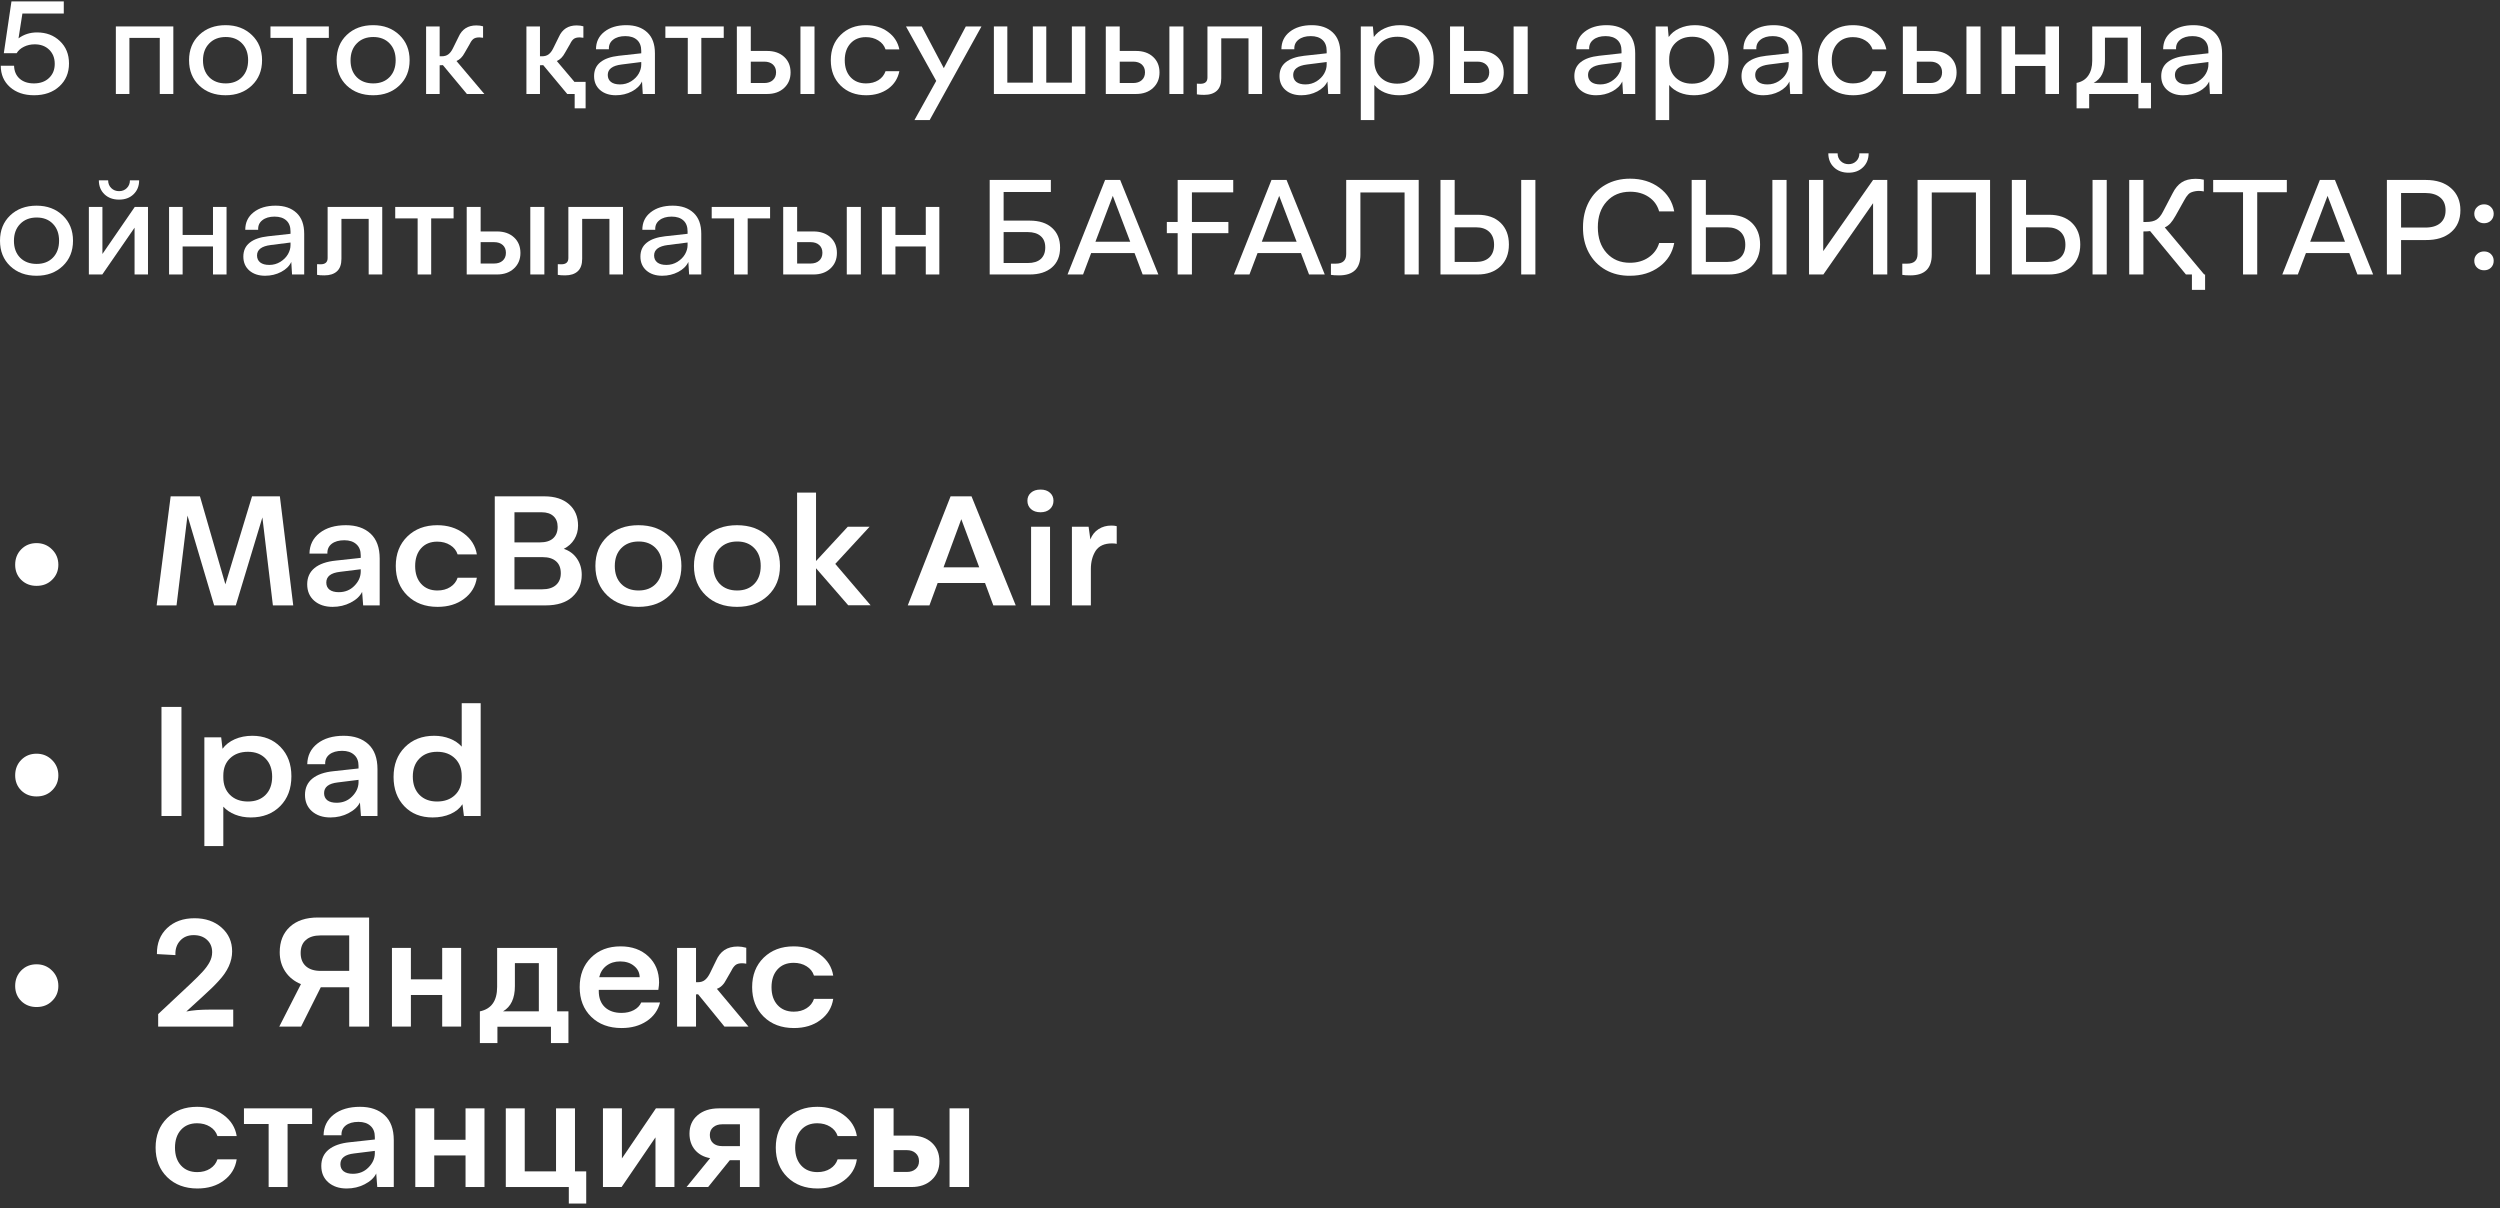 <?xml version="1.0" encoding="UTF-8"?> <svg xmlns="http://www.w3.org/2000/svg" width="240" height="116" viewBox="0 0 240 116" fill="none"><rect x="0" y="0" width="240" height="116" fill="#333333" stroke="none"/><path d="M6.624 6.095C6.624 6.995 6.314 7.728 5.695 8.295C5.076 8.861 4.267 9.144 3.269 9.144C2.32 9.144 1.55 8.883 0.959 8.362C0.369 7.836 0.073 7.152 0.073 6.309H1.35C1.367 6.838 1.546 7.254 1.888 7.555C2.23 7.857 2.687 8.007 3.257 8.007C3.86 8.007 4.343 7.834 4.705 7.488C5.072 7.142 5.255 6.689 5.255 6.131C5.255 5.573 5.078 5.121 4.724 4.775C4.369 4.428 3.905 4.255 3.33 4.255C2.956 4.255 2.611 4.333 2.298 4.488C1.984 4.642 1.752 4.848 1.601 5.105H0.367L1.1 0.137H6.123V1.298H2.151L1.778 3.681C2.292 3.302 2.884 3.113 3.556 3.113C4.44 3.113 5.172 3.39 5.75 3.944C6.333 4.494 6.624 5.211 6.624 6.095Z" fill="white"></path><path d="M11.122 2.538H16.64V9.022H15.338V3.638H12.423V9.022H11.122V2.538Z" fill="white"></path><path d="M21.657 2.416C22.679 2.416 23.518 2.73 24.174 3.357C24.83 3.98 25.158 4.789 25.158 5.783C25.158 6.777 24.83 7.586 24.174 8.209C23.518 8.832 22.679 9.144 21.657 9.144C20.626 9.144 19.782 8.834 19.127 8.215C18.475 7.592 18.149 6.781 18.149 5.783C18.149 4.785 18.475 3.974 19.127 3.351C19.782 2.728 20.626 2.416 21.657 2.416ZM21.669 8.007C22.32 8.007 22.842 7.806 23.233 7.402C23.624 6.999 23.82 6.459 23.82 5.783C23.82 5.107 23.624 4.567 23.233 4.164C22.842 3.756 22.32 3.553 21.669 3.553C21.013 3.553 20.485 3.758 20.086 4.17C19.687 4.577 19.487 5.119 19.487 5.795C19.487 6.467 19.685 7.005 20.08 7.409C20.479 7.808 21.009 8.007 21.669 8.007Z" fill="white"></path><path d="M25.965 2.538H31.568V3.638H29.417V9.022H28.116V3.638H25.965V2.538Z" fill="white"></path><path d="M35.821 2.416C36.844 2.416 37.683 2.73 38.339 3.357C38.995 3.98 39.323 4.789 39.323 5.783C39.323 6.777 38.995 7.586 38.339 8.209C37.683 8.832 36.844 9.144 35.821 9.144C34.791 9.144 33.947 8.834 33.291 8.215C32.639 7.592 32.314 6.781 32.314 5.783C32.314 4.785 32.639 3.974 33.291 3.351C33.947 2.728 34.791 2.416 35.821 2.416ZM35.833 8.007C36.485 8.007 37.007 7.806 37.398 7.402C37.789 6.999 37.984 6.459 37.984 5.783C37.984 5.107 37.789 4.567 37.398 4.164C37.007 3.756 36.485 3.553 35.833 3.553C35.178 3.553 34.65 3.758 34.251 4.17C33.852 4.577 33.652 5.119 33.652 5.795C33.652 6.467 33.849 7.005 34.245 7.409C34.644 7.808 35.173 8.007 35.833 8.007Z" fill="white"></path><path d="M40.905 2.538H42.207V5.404H42.396C42.657 5.404 42.869 5.343 43.032 5.221C43.199 5.099 43.346 4.909 43.472 4.653L44.022 3.54C44.348 2.807 44.914 2.44 45.721 2.44C45.981 2.44 46.199 2.469 46.374 2.526V3.626C46.22 3.602 46.104 3.589 46.026 3.589C45.774 3.589 45.582 3.638 45.452 3.736C45.325 3.83 45.207 3.991 45.097 4.219L44.608 5.068C44.397 5.467 44.134 5.73 43.82 5.856L46.497 9.022H44.822L42.519 6.254L42.207 6.266V9.022H40.905V2.538Z" fill="white"></path><path d="M56.219 7.861V10.397H55.168V9.022H54.453L52.149 6.254L51.837 6.266V9.022H50.536V2.538H51.837V5.404H52.027C52.288 5.404 52.499 5.343 52.662 5.221C52.829 5.099 52.976 4.909 53.102 4.653L53.652 3.54C53.978 2.807 54.544 2.44 55.351 2.44C55.612 2.44 55.83 2.469 56.005 2.526V3.626C55.85 3.602 55.734 3.589 55.657 3.589C55.404 3.589 55.213 3.638 55.082 3.736C54.956 3.83 54.838 3.991 54.728 4.219L54.239 5.068C54.027 5.467 53.764 5.73 53.451 5.856L55.168 7.885V7.861H56.219Z" fill="white"></path><path d="M57.032 7.305C57.032 6.738 57.233 6.294 57.637 5.972C58.04 5.647 58.627 5.441 59.397 5.355L61.56 5.117V4.891C61.56 4.426 61.425 4.074 61.156 3.834C60.888 3.589 60.513 3.467 60.032 3.467C59.535 3.467 59.142 3.583 58.853 3.815C58.563 4.044 58.431 4.349 58.455 4.732H57.215C57.215 4.031 57.482 3.471 58.015 3.052C58.553 2.628 59.258 2.416 60.13 2.416C60.973 2.416 61.641 2.646 62.134 3.107C62.627 3.563 62.873 4.233 62.873 5.117V9.022H61.706L61.633 7.818C61.454 8.209 61.13 8.529 60.661 8.777C60.193 9.022 59.68 9.144 59.121 9.144C58.498 9.144 57.993 8.977 57.606 8.643C57.223 8.305 57.032 7.859 57.032 7.305ZM61.56 6.205V5.954L59.671 6.192C58.787 6.302 58.345 6.637 58.345 7.195C58.345 7.48 58.447 7.704 58.651 7.867C58.859 8.026 59.148 8.105 59.519 8.105C59.91 8.105 60.266 8.005 60.588 7.806C60.91 7.602 61.152 7.358 61.315 7.072C61.478 6.783 61.56 6.494 61.56 6.205Z" fill="white"></path><path d="M63.876 2.538H69.479V3.638H67.328V9.022H66.027V3.638H63.876V2.538Z" fill="white"></path><path d="M70.738 2.538H72.076V4.891H73.641C74.321 4.891 74.867 5.08 75.278 5.459C75.69 5.838 75.895 6.337 75.895 6.956C75.895 7.567 75.688 8.064 75.272 8.447C74.861 8.83 74.317 9.022 73.641 9.022H70.738V2.538ZM76.843 2.538H78.193V9.022H76.843V2.538ZM73.366 7.971C73.712 7.971 73.987 7.879 74.191 7.696C74.398 7.512 74.502 7.262 74.502 6.944C74.502 6.626 74.4 6.376 74.197 6.192C73.993 6.009 73.716 5.917 73.366 5.917H72.076V7.971H73.366Z" fill="white"></path><path d="M83.124 2.416C83.968 2.416 84.677 2.632 85.251 3.064C85.834 3.487 86.196 4.048 86.339 4.744H85.013C84.891 4.378 84.658 4.09 84.316 3.883C83.974 3.671 83.577 3.565 83.124 3.565C82.505 3.565 82.012 3.767 81.646 4.17C81.279 4.573 81.096 5.111 81.096 5.783C81.096 6.459 81.279 6.999 81.646 7.402C82.016 7.806 82.513 8.007 83.137 8.007C83.601 8.007 83.998 7.903 84.328 7.696C84.658 7.484 84.886 7.197 85.013 6.834H86.339C86.196 7.539 85.838 8.101 85.263 8.521C84.677 8.936 83.972 9.144 83.149 9.144C82.147 9.144 81.33 8.834 80.698 8.215C80.071 7.596 79.757 6.785 79.757 5.783C79.757 4.781 80.073 3.97 80.705 3.351C81.336 2.728 82.143 2.416 83.124 2.416Z" fill="white"></path><path d="M88.49 2.538L90.604 6.541L92.718 2.538H94.222L89.248 11.527H87.787L89.877 7.769L86.974 2.538H88.49Z" fill="white"></path><path d="M95.413 2.538H96.703V7.934H99.153V2.538H100.442V7.934H102.899V2.538H104.188V9.022H95.413V2.538Z" fill="white"></path><path d="M106.156 2.538H107.494V4.891H109.059C109.739 4.891 110.285 5.08 110.696 5.459C111.108 5.838 111.313 6.337 111.313 6.956C111.313 7.567 111.106 8.064 110.69 8.447C110.279 8.83 109.735 9.022 109.059 9.022H106.156V2.538ZM112.261 2.538H113.611V9.022H112.261V2.538ZM108.784 7.971C109.13 7.971 109.405 7.879 109.608 7.696C109.816 7.512 109.92 7.262 109.92 6.944C109.92 6.626 109.818 6.376 109.615 6.192C109.411 6.009 109.134 5.917 108.784 5.917H107.494V7.971H108.784Z" fill="white"></path><path d="M114.9 9.058V8.032C114.941 8.04 115.053 8.044 115.236 8.044C115.689 8.044 115.915 7.844 115.915 7.445V2.538H121.158V9.022H119.856V3.681H117.241V7.519C117.241 8.056 117.098 8.455 116.813 8.716C116.528 8.977 116.125 9.107 115.603 9.107C115.302 9.107 115.067 9.091 114.9 9.058Z" fill="white"></path><path d="M122.832 7.305C122.832 6.738 123.034 6.294 123.437 5.972C123.84 5.647 124.427 5.441 125.197 5.355L127.36 5.117V4.891C127.36 4.426 127.226 4.074 126.957 3.834C126.688 3.589 126.313 3.467 125.833 3.467C125.335 3.467 124.942 3.583 124.653 3.815C124.364 4.044 124.231 4.349 124.256 4.732H123.015C123.015 4.031 123.282 3.471 123.816 3.052C124.354 2.628 125.058 2.416 125.93 2.416C126.774 2.416 127.442 2.646 127.935 3.107C128.428 3.563 128.674 4.233 128.674 5.117V9.022H127.507L127.434 7.818C127.254 8.209 126.93 8.529 126.462 8.777C125.993 9.022 125.48 9.144 124.922 9.144C124.299 9.144 123.794 8.977 123.407 8.643C123.024 8.305 122.832 7.859 122.832 7.305ZM127.36 6.205V5.954L125.472 6.192C124.588 6.302 124.146 6.637 124.146 7.195C124.146 7.48 124.248 7.704 124.451 7.867C124.659 8.026 124.948 8.105 125.319 8.105C125.71 8.105 126.067 8.005 126.389 7.806C126.71 7.602 126.953 7.358 127.116 7.072C127.279 6.783 127.36 6.494 127.36 6.205Z" fill="white"></path><path d="M137.632 5.753C137.632 6.767 137.325 7.586 136.71 8.209C136.094 8.832 135.296 9.144 134.314 9.144C133.813 9.144 133.355 9.058 132.939 8.887C132.524 8.712 132.19 8.47 131.937 8.16V11.527H130.636V2.538H131.797L131.888 3.553C132.133 3.198 132.477 2.921 132.921 2.722C133.365 2.518 133.858 2.416 134.4 2.416C135.353 2.416 136.129 2.724 136.728 3.339C137.331 3.954 137.632 4.758 137.632 5.753ZM136.294 5.783C136.294 5.099 136.101 4.553 135.714 4.145C135.327 3.734 134.805 3.528 134.149 3.528C133.489 3.528 132.956 3.724 132.548 4.115C132.141 4.502 131.937 5.027 131.937 5.691V5.856C131.937 6.508 132.137 7.034 132.536 7.433C132.939 7.832 133.469 8.032 134.125 8.032C134.785 8.032 135.31 7.832 135.701 7.433C136.097 7.03 136.294 6.48 136.294 5.783Z" fill="white"></path><path d="M139.203 2.538H140.541V4.891H142.105C142.786 4.891 143.332 5.08 143.743 5.459C144.155 5.838 144.36 6.337 144.36 6.956C144.36 7.567 144.153 8.064 143.737 8.447C143.326 8.83 142.782 9.022 142.105 9.022H139.203V2.538ZM145.307 2.538H146.658V9.022H145.307V2.538ZM141.83 7.971C142.177 7.971 142.452 7.879 142.655 7.696C142.863 7.512 142.967 7.262 142.967 6.944C142.967 6.626 142.865 6.376 142.661 6.192C142.458 6.009 142.181 5.917 141.83 5.917H140.541V7.971H141.83Z" fill="white"></path><path d="M151.137 7.305C151.137 6.738 151.339 6.294 151.742 5.972C152.145 5.647 152.732 5.441 153.502 5.355L155.665 5.117V4.891C155.665 4.426 155.531 4.074 155.262 3.834C154.993 3.589 154.618 3.467 154.137 3.467C153.64 3.467 153.247 3.583 152.958 3.815C152.669 4.044 152.536 4.349 152.561 4.732H151.32C151.32 4.031 151.587 3.471 152.121 3.052C152.659 2.628 153.363 2.416 154.235 2.416C155.079 2.416 155.747 2.646 156.24 3.107C156.733 3.563 156.979 4.233 156.979 5.117V9.022H155.812L155.739 7.818C155.559 8.209 155.235 8.529 154.767 8.777C154.298 9.022 153.785 9.144 153.227 9.144C152.604 9.144 152.099 8.977 151.712 8.643C151.329 8.305 151.137 7.859 151.137 7.305ZM155.665 6.205V5.954L153.777 6.192C152.893 6.302 152.451 6.637 152.451 7.195C152.451 7.48 152.553 7.704 152.756 7.867C152.964 8.026 153.253 8.105 153.624 8.105C154.015 8.105 154.372 8.005 154.694 7.806C155.015 7.602 155.258 7.358 155.421 7.072C155.584 6.783 155.665 6.494 155.665 6.205Z" fill="white"></path><path d="M165.937 5.753C165.937 6.767 165.63 7.586 165.015 8.209C164.399 8.832 163.601 9.144 162.619 9.144C162.118 9.144 161.66 9.058 161.244 8.887C160.829 8.712 160.495 8.47 160.242 8.16V11.527H158.941V2.538H160.102L160.193 3.553C160.438 3.198 160.782 2.921 161.226 2.722C161.67 2.518 162.163 2.416 162.705 2.416C163.658 2.416 164.434 2.724 165.033 3.339C165.636 3.954 165.937 4.758 165.937 5.753ZM164.599 5.783C164.599 5.099 164.406 4.553 164.019 4.145C163.632 3.734 163.11 3.528 162.454 3.528C161.794 3.528 161.261 3.724 160.853 4.115C160.446 4.502 160.242 5.027 160.242 5.691V5.856C160.242 6.508 160.442 7.034 160.841 7.433C161.244 7.832 161.774 8.032 162.43 8.032C163.09 8.032 163.615 7.832 164.006 7.433C164.402 7.03 164.599 6.48 164.599 5.783Z" fill="white"></path><path d="M167.184 7.305C167.184 6.738 167.386 6.294 167.789 5.972C168.192 5.647 168.779 5.441 169.549 5.355L171.712 5.117V4.891C171.712 4.426 171.578 4.074 171.309 3.834C171.04 3.589 170.665 3.467 170.184 3.467C169.687 3.467 169.294 3.583 169.005 3.815C168.716 4.044 168.583 4.349 168.608 4.732H167.367C167.367 4.031 167.634 3.471 168.168 3.052C168.706 2.628 169.41 2.416 170.282 2.416C171.125 2.416 171.793 2.646 172.286 3.107C172.779 3.563 173.026 4.233 173.026 5.117V9.022H171.859L171.785 7.818C171.606 8.209 171.282 8.529 170.814 8.777C170.345 9.022 169.832 9.144 169.274 9.144C168.651 9.144 168.145 8.977 167.758 8.643C167.375 8.305 167.184 7.859 167.184 7.305ZM171.712 6.205V5.954L169.824 6.192C168.94 6.302 168.498 6.637 168.498 7.195C168.498 7.48 168.6 7.704 168.803 7.867C169.011 8.026 169.3 8.105 169.671 8.105C170.062 8.105 170.419 8.005 170.74 7.806C171.062 7.602 171.305 7.358 171.468 7.072C171.631 6.783 171.712 6.494 171.712 6.205Z" fill="white"></path><path d="M177.878 2.416C178.721 2.416 179.43 2.632 180.004 3.064C180.587 3.487 180.949 4.048 181.092 4.744H179.766C179.644 4.378 179.412 4.09 179.069 3.883C178.727 3.671 178.33 3.565 177.878 3.565C177.259 3.565 176.766 3.767 176.399 4.17C176.032 4.573 175.849 5.111 175.849 5.783C175.849 6.459 176.032 6.999 176.399 7.402C176.77 7.806 177.267 8.007 177.89 8.007C178.354 8.007 178.752 7.903 179.082 7.696C179.412 7.484 179.64 7.197 179.766 6.834H181.092C180.949 7.539 180.591 8.101 180.017 8.521C179.43 8.936 178.725 9.144 177.902 9.144C176.9 9.144 176.083 8.834 175.452 8.215C174.824 7.596 174.511 6.785 174.511 5.783C174.511 4.781 174.826 3.97 175.458 3.351C176.089 2.728 176.896 2.416 177.878 2.416Z" fill="white"></path><path d="M182.675 2.538H184.013V4.891H185.577C186.258 4.891 186.804 5.08 187.215 5.459C187.626 5.838 187.832 6.337 187.832 6.956C187.832 7.567 187.624 8.064 187.209 8.447C186.797 8.83 186.254 9.022 185.577 9.022H182.675V2.538ZM188.779 2.538H190.13V9.022H188.779V2.538ZM185.302 7.971C185.649 7.971 185.924 7.879 186.127 7.696C186.335 7.512 186.439 7.262 186.439 6.944C186.439 6.626 186.337 6.376 186.133 6.192C185.93 6.009 185.653 5.917 185.302 5.917H184.013V7.971H185.302Z" fill="white"></path><path d="M197.664 2.538V9.022H196.363V6.333H193.448V9.022H192.146V2.538H193.448V5.227H196.363V2.538H197.664Z" fill="white"></path><path d="M206.494 7.958V10.397H205.284V9.022H200.561V10.397H199.351V7.958C199.844 7.861 200.217 7.628 200.469 7.262C200.726 6.891 200.854 6.414 200.854 5.832V2.538H205.535V7.958H206.494ZM200.989 7.958H204.258V3.614H202.076V5.771C202.076 6.846 201.714 7.576 200.989 7.958Z" fill="white"></path><path d="M207.478 7.305C207.478 6.738 207.68 6.294 208.083 5.972C208.486 5.647 209.073 5.441 209.843 5.355L212.006 5.117V4.891C212.006 4.426 211.872 4.074 211.603 3.834C211.334 3.589 210.959 3.467 210.479 3.467C209.982 3.467 209.588 3.583 209.299 3.815C209.01 4.044 208.878 4.349 208.902 4.732H207.662C207.662 4.031 207.928 3.471 208.462 3.052C209 2.628 209.705 2.416 210.576 2.416C211.42 2.416 212.088 2.646 212.581 3.107C213.074 3.563 213.32 4.233 213.32 5.117V9.022H212.153L212.08 7.818C211.9 8.209 211.576 8.529 211.108 8.777C210.639 9.022 210.126 9.144 209.568 9.144C208.945 9.144 208.44 8.977 208.053 8.643C207.67 8.305 207.478 7.859 207.478 7.305ZM212.006 6.205V5.954L210.118 6.192C209.234 6.302 208.792 6.637 208.792 7.195C208.792 7.48 208.894 7.704 209.098 7.867C209.305 8.026 209.595 8.105 209.965 8.105C210.356 8.105 210.713 8.005 211.035 7.806C211.356 7.602 211.599 7.358 211.762 7.072C211.925 6.783 212.006 6.494 212.006 6.205Z" fill="white"></path><path d="M3.508 19.744C4.53 19.744 5.369 20.058 6.025 20.685C6.681 21.309 7.009 22.117 7.009 23.111C7.009 24.105 6.681 24.914 6.025 25.537C5.369 26.16 4.53 26.472 3.508 26.472C2.477 26.472 1.634 26.163 0.978 25.543C0.326 24.92 0 24.109 0 23.111C0 22.113 0.326 21.302 0.978 20.679C1.634 20.056 2.477 19.744 3.508 19.744ZM3.52 25.336C4.172 25.336 4.693 25.134 5.084 24.731C5.475 24.327 5.671 23.788 5.671 23.111C5.671 22.435 5.475 21.895 5.084 21.492C4.693 21.084 4.172 20.881 3.52 20.881C2.864 20.881 2.336 21.087 1.937 21.498C1.538 21.905 1.338 22.447 1.338 23.123C1.338 23.796 1.536 24.333 1.931 24.737C2.33 25.136 2.86 25.336 3.52 25.336Z" fill="white"></path><path d="M14.207 19.866V26.35H12.918V21.858L9.82 26.35H8.531V19.866H9.832V24.382L12.937 19.866H14.207ZM11.433 19.164C10.855 19.164 10.386 18.993 10.028 18.65C9.669 18.304 9.49 17.858 9.49 17.312H10.382C10.382 17.614 10.482 17.862 10.682 18.058C10.881 18.253 11.132 18.351 11.433 18.351C11.731 18.351 11.977 18.253 12.173 18.058C12.372 17.862 12.472 17.614 12.472 17.312H13.358C13.358 17.858 13.179 18.304 12.82 18.65C12.466 18.993 12.004 19.164 11.433 19.164Z" fill="white"></path><path d="M21.748 19.866V26.35H20.447V23.661H17.532V26.35H16.23V19.866H17.532V22.555H20.447V19.866H21.748Z" fill="white"></path><path d="M23.361 24.633C23.361 24.067 23.563 23.622 23.966 23.301C24.37 22.975 24.956 22.769 25.726 22.683L27.89 22.445V22.219C27.89 21.755 27.755 21.402 27.486 21.162C27.217 20.918 26.843 20.795 26.362 20.795C25.865 20.795 25.472 20.911 25.182 21.144C24.893 21.372 24.761 21.677 24.785 22.06H23.545C23.545 21.36 23.811 20.799 24.345 20.38C24.883 19.956 25.588 19.744 26.459 19.744C27.303 19.744 27.971 19.974 28.464 20.435C28.957 20.891 29.203 21.561 29.203 22.445V26.35H28.036L27.963 25.146C27.784 25.537 27.46 25.857 26.991 26.105C26.523 26.35 26.009 26.472 25.451 26.472C24.828 26.472 24.323 26.305 23.936 25.971C23.553 25.633 23.361 25.187 23.361 24.633ZM27.89 23.533V23.282L26.001 23.521C25.117 23.631 24.675 23.965 24.675 24.523C24.675 24.808 24.777 25.032 24.981 25.195C25.189 25.354 25.478 25.433 25.849 25.433C26.239 25.433 26.596 25.334 26.918 25.134C27.24 24.93 27.482 24.686 27.645 24.401C27.808 24.111 27.89 23.822 27.89 23.533Z" fill="white"></path><path d="M30.438 26.387V25.36C30.478 25.368 30.59 25.372 30.774 25.372C31.226 25.372 31.452 25.173 31.452 24.773V19.866H36.695V26.35H35.393V21.009H32.778V24.847C32.778 25.384 32.636 25.784 32.35 26.044C32.065 26.305 31.662 26.436 31.14 26.436C30.839 26.436 30.605 26.419 30.438 26.387Z" fill="white"></path><path d="M37.942 19.866H43.545V20.966H41.394V26.35H40.093V20.966H37.942V19.866Z" fill="white"></path><path d="M44.804 19.866H46.142V22.219H47.707C48.387 22.219 48.933 22.409 49.344 22.787C49.756 23.166 49.962 23.665 49.962 24.285C49.962 24.896 49.754 25.393 49.338 25.776C48.927 26.159 48.383 26.35 47.707 26.35H44.804V19.866ZM50.909 19.866H52.259V26.35H50.909V19.866ZM47.432 25.299C47.778 25.299 48.053 25.207 48.257 25.024C48.464 24.841 48.568 24.59 48.568 24.272C48.568 23.954 48.466 23.704 48.263 23.521C48.059 23.337 47.782 23.246 47.432 23.246H46.142V25.299H47.432Z" fill="white"></path><path d="M53.548 26.387V25.36C53.589 25.368 53.701 25.372 53.885 25.372C54.337 25.372 54.563 25.173 54.563 24.773V19.866H59.806V26.35H58.504V21.009H55.889V24.847C55.889 25.384 55.746 25.784 55.461 26.044C55.176 26.305 54.773 26.436 54.251 26.436C53.95 26.436 53.715 26.419 53.548 26.387Z" fill="white"></path><path d="M61.48 24.633C61.48 24.067 61.682 23.622 62.085 23.301C62.489 22.975 63.075 22.769 63.845 22.683L66.008 22.445V22.219C66.008 21.755 65.874 21.402 65.605 21.162C65.336 20.918 64.961 20.795 64.481 20.795C63.984 20.795 63.59 20.911 63.301 21.144C63.012 21.372 62.88 21.677 62.904 22.06H61.664C61.664 21.36 61.93 20.799 62.464 20.38C63.002 19.956 63.707 19.744 64.578 19.744C65.422 19.744 66.09 19.974 66.583 20.435C67.076 20.891 67.322 21.561 67.322 22.445V26.35H66.155L66.082 25.146C65.902 25.537 65.579 25.857 65.11 26.105C64.641 26.35 64.128 26.472 63.57 26.472C62.947 26.472 62.442 26.305 62.055 25.971C61.672 25.633 61.48 25.187 61.48 24.633ZM66.008 23.533V23.282L64.12 23.521C63.236 23.631 62.794 23.965 62.794 24.523C62.794 24.808 62.896 25.032 63.1 25.195C63.307 25.354 63.597 25.433 63.967 25.433C64.358 25.433 64.715 25.334 65.037 25.134C65.359 24.93 65.601 24.686 65.764 24.401C65.927 24.111 66.008 23.822 66.008 23.533Z" fill="white"></path><path d="M68.324 19.866H73.928V20.966H71.777V26.35H70.475V20.966H68.324V19.866Z" fill="white"></path><path d="M75.187 19.866H76.525V22.219H78.089C78.77 22.219 79.316 22.409 79.727 22.787C80.138 23.166 80.344 23.665 80.344 24.285C80.344 24.896 80.136 25.393 79.721 25.776C79.309 26.159 78.766 26.35 78.089 26.35H75.187V19.866ZM81.291 19.866H82.642V26.35H81.291V19.866ZM77.814 25.299C78.16 25.299 78.436 25.207 78.639 25.024C78.847 24.841 78.951 24.59 78.951 24.272C78.951 23.954 78.849 23.704 78.645 23.521C78.442 23.337 78.165 23.246 77.814 23.246H76.525V25.299H77.814Z" fill="white"></path><path d="M90.176 19.866V26.35H88.875V23.661H85.96V26.35H84.658V19.866H85.96V22.555H88.875V19.866H90.176Z" fill="white"></path><path d="M95.01 17.276H100.882V18.43H96.348V21.18H98.854C99.774 21.18 100.489 21.413 100.998 21.877C101.512 22.337 101.768 22.969 101.768 23.771C101.768 24.59 101.506 25.226 100.98 25.678C100.459 26.126 99.75 26.35 98.854 26.35H95.01V17.276ZM98.664 25.25C99.21 25.25 99.626 25.122 99.911 24.865C100.2 24.604 100.345 24.236 100.345 23.759C100.345 23.274 100.196 22.908 99.898 22.659C99.605 22.407 99.194 22.28 98.664 22.28H96.348V25.25H98.664Z" fill="white"></path><path d="M108.918 24.297H104.75L103.974 26.35H102.483L106.089 17.276H107.537L111.203 26.35H109.694L108.918 24.297ZM108.502 23.209L106.828 18.803L105.16 23.209H108.502Z" fill="white"></path><path d="M114.424 18.467V21.309H117.925V22.384H114.424V26.35H113.055V22.384H112.016V21.309H113.055V17.276H118.39V18.467H114.424Z" fill="white"></path><path d="M124.891 24.297H120.724L119.948 26.35H118.457L122.062 17.276H123.51L127.177 26.35H125.668L124.891 24.297ZM124.476 23.209L122.802 18.803L121.133 23.209H124.476Z" fill="white"></path><path d="M127.77 26.387V25.311H128.234C128.902 25.311 129.236 25.002 129.236 24.382V17.276H136.196V26.35H134.84V18.479H130.599V24.45C130.599 25.773 129.914 26.436 128.546 26.436C128.208 26.436 127.949 26.419 127.77 26.387Z" fill="white"></path><path d="M138.286 17.276H139.649V20.618H141.855C142.792 20.618 143.525 20.875 144.055 21.388C144.588 21.901 144.855 22.596 144.855 23.472C144.855 24.36 144.58 25.063 144.03 25.58C143.484 26.093 142.759 26.35 141.855 26.35H138.286V17.276ZM146.035 17.276H147.397V26.35H146.035V17.276ZM141.69 25.146C142.24 25.146 142.668 25.003 142.973 24.718C143.279 24.429 143.431 24.022 143.431 23.496C143.431 22.967 143.279 22.555 142.973 22.262C142.668 21.968 142.24 21.822 141.69 21.822H139.649V25.146H141.69Z" fill="white"></path><path d="M156.484 17.153C157.584 17.153 158.521 17.441 159.295 18.015C160.073 18.589 160.55 19.349 160.725 20.294H159.277C159.11 19.703 158.776 19.241 158.274 18.907C157.777 18.573 157.185 18.406 156.496 18.406C155.559 18.406 154.808 18.72 154.241 19.347C153.675 19.97 153.392 20.791 153.392 21.81C153.392 22.84 153.675 23.667 154.241 24.291C154.808 24.914 155.551 25.226 156.472 25.226C157.164 25.226 157.761 25.055 158.262 24.712C158.767 24.366 159.106 23.906 159.277 23.331H160.725C160.55 24.276 160.073 25.036 159.295 25.61C158.521 26.185 157.584 26.472 156.484 26.472C155.608 26.484 154.824 26.295 154.131 25.904C153.439 25.509 152.901 24.955 152.518 24.242C152.139 23.529 151.956 22.718 151.968 21.81C151.968 20.897 152.156 20.088 152.53 19.384C152.909 18.675 153.441 18.127 154.125 17.74C154.81 17.349 155.596 17.153 156.484 17.153Z" fill="white"></path><path d="M162.399 17.276H163.762V20.618H165.968C166.905 20.618 167.638 20.875 168.168 21.388C168.701 21.901 168.968 22.596 168.968 23.472C168.968 24.36 168.693 25.063 168.143 25.58C167.597 26.093 166.872 26.35 165.968 26.35H162.399V17.276ZM170.148 17.276H171.51V26.35H170.148V17.276ZM165.803 25.146C166.353 25.146 166.781 25.003 167.086 24.718C167.392 24.429 167.544 24.022 167.544 23.496C167.544 22.967 167.392 22.555 167.086 22.262C166.781 21.968 166.353 21.822 165.803 21.822H163.762V25.146H165.803Z" fill="white"></path><path d="M175.519 14.721H176.411C176.411 15.023 176.511 15.271 176.711 15.467C176.91 15.662 177.161 15.76 177.462 15.76C177.76 15.76 178.006 15.662 178.202 15.467C178.401 15.271 178.501 15.023 178.501 14.721H179.387C179.387 15.267 179.208 15.713 178.849 16.059C178.495 16.406 178.033 16.579 177.462 16.579C176.884 16.579 176.415 16.406 176.057 16.059C175.698 15.713 175.519 15.267 175.519 14.721ZM181.178 17.276V26.35H179.815V19.506L175.042 26.35H173.667V17.276H175.03V24.107L179.815 17.276H181.178Z" fill="white"></path><path d="M182.62 26.387V25.311H183.084C183.752 25.311 184.086 25.002 184.086 24.382V17.276H191.046V26.35H189.69V18.479H185.449V24.45C185.449 25.773 184.765 26.436 183.396 26.436C183.058 26.436 182.799 26.419 182.62 26.387Z" fill="white"></path><path d="M193.136 17.276H194.499V20.618H196.705C197.642 20.618 198.375 20.875 198.905 21.388C199.438 21.901 199.705 22.596 199.705 23.472C199.705 24.36 199.43 25.063 198.88 25.58C198.334 26.093 197.609 26.35 196.705 26.35H193.136V17.276ZM200.885 17.276H202.247V26.35H200.885V17.276ZM196.54 25.146C197.09 25.146 197.518 25.003 197.823 24.718C198.129 24.429 198.282 24.022 198.282 23.496C198.282 22.967 198.129 22.555 197.823 22.262C197.518 21.968 197.09 21.822 196.54 21.822H194.499V25.146H196.54Z" fill="white"></path><path d="M211.689 26.35V27.829H210.424V26.35H209.849L206.409 22.182C206.27 22.207 206.056 22.219 205.767 22.219V26.35H204.404V17.276H205.767V21.309H206.042C206.458 21.309 206.784 21.235 207.02 21.089C207.256 20.938 207.466 20.681 207.649 20.319L208.572 18.553C208.808 18.08 209.098 17.732 209.44 17.508C209.782 17.28 210.232 17.166 210.79 17.166C211.084 17.166 211.342 17.194 211.566 17.251V18.375C211.399 18.343 211.224 18.326 211.041 18.326C210.874 18.335 210.727 18.355 210.601 18.388C210.475 18.42 210.371 18.457 210.289 18.498C210.212 18.534 210.132 18.597 210.051 18.687C209.973 18.773 209.912 18.85 209.868 18.919C209.827 18.985 209.766 19.088 209.684 19.231L208.859 20.704C208.68 21.021 208.515 21.264 208.364 21.431C208.214 21.598 208.032 21.732 207.82 21.834L211.603 26.35H211.689Z" fill="white"></path><path d="M219.535 18.455H216.693V26.35H215.331V18.455H212.465V17.276H219.535V18.455Z" fill="white"></path><path d="M225.535 24.297H221.368L220.592 26.35H219.101L222.706 17.276H224.154L227.821 26.35H226.312L225.535 24.297ZM225.12 23.209L223.446 18.803L221.777 23.209H225.12Z" fill="white"></path><path d="M236.199 20.178C236.199 21.078 235.899 21.783 235.3 22.292C234.706 22.802 233.899 23.052 232.881 23.044H230.503V26.35H229.141V17.276H232.881C233.903 17.276 234.712 17.54 235.307 18.07C235.901 18.599 236.199 19.302 236.199 20.178ZM234.775 20.19C234.775 19.648 234.602 19.237 234.255 18.956C233.913 18.671 233.435 18.528 232.819 18.528H230.503V21.846H232.819C233.455 21.846 233.94 21.702 234.274 21.413C234.608 21.123 234.775 20.716 234.775 20.19Z" fill="white"></path><path d="M237.8 21.168C237.62 20.993 237.531 20.777 237.531 20.52C237.531 20.264 237.62 20.05 237.8 19.879C237.979 19.703 238.203 19.616 238.472 19.616C238.741 19.616 238.961 19.703 239.132 19.879C239.307 20.05 239.395 20.264 239.395 20.52C239.395 20.781 239.307 20.999 239.132 21.174C238.957 21.345 238.737 21.431 238.472 21.431C238.203 21.431 237.979 21.343 237.8 21.168ZM237.531 25.036C237.531 24.779 237.62 24.566 237.8 24.395C237.979 24.223 238.203 24.138 238.472 24.138C238.741 24.138 238.961 24.223 239.132 24.395C239.307 24.566 239.395 24.779 239.395 25.036C239.395 25.305 239.307 25.525 239.132 25.696C238.961 25.863 238.741 25.947 238.472 25.947C238.199 25.947 237.973 25.861 237.794 25.69C237.618 25.519 237.531 25.301 237.531 25.036Z" fill="white"></path><path d="M2.041 52.731C2.432 52.337 2.92 52.139 3.508 52.139C4.096 52.139 4.592 52.341 4.996 52.746C5.4 53.145 5.602 53.636 5.602 54.219C5.602 54.793 5.4 55.275 4.996 55.665C4.61 56.05 4.114 56.243 3.508 56.243C2.92 56.243 2.432 56.052 2.041 55.672C1.651 55.286 1.456 54.802 1.456 54.219C1.456 53.622 1.651 53.126 2.041 52.731Z" fill="white"></path><path d="M26.198 58.118L25.189 49.671L22.637 58.118H20.557L17.998 49.495L16.947 58.118H15.036L16.383 47.648H19.196L21.636 56.095L24.195 47.648H26.867L28.151 58.118H26.198Z" fill="white"></path><path d="M29.491 56.095C29.491 55.437 29.726 54.915 30.196 54.529C30.67 54.144 31.349 53.907 32.233 53.817L34.63 53.556V53.31C34.63 52.849 34.489 52.494 34.208 52.245C33.93 51.991 33.547 51.864 33.058 51.864C32.541 51.864 32.135 51.979 31.838 52.21C31.547 52.44 31.411 52.753 31.43 53.148H29.709C29.723 52.325 30.047 51.664 30.682 51.166C31.321 50.668 32.163 50.419 33.206 50.419C34.203 50.419 34.992 50.689 35.575 51.23C36.158 51.77 36.45 52.569 36.45 53.627V58.118H34.863L34.764 56.821C34.562 57.235 34.191 57.58 33.651 57.857C33.129 58.125 32.555 58.259 31.93 58.259C31.201 58.259 30.612 58.062 30.16 57.667C29.714 57.272 29.491 56.748 29.491 56.095ZM34.63 54.91V54.649L32.642 54.896C31.763 54.995 31.324 55.338 31.324 55.925C31.324 56.217 31.427 56.445 31.634 56.609C31.846 56.769 32.142 56.849 32.522 56.849C33.119 56.849 33.615 56.649 34.01 56.25C34.41 55.85 34.616 55.404 34.63 54.91Z" fill="white"></path><path d="M41.977 50.419C42.969 50.419 43.818 50.682 44.523 51.209C45.228 51.73 45.646 52.402 45.778 53.225H43.931C43.808 52.844 43.571 52.546 43.218 52.33C42.866 52.109 42.452 51.998 41.977 51.998C41.324 51.998 40.807 52.21 40.426 52.633C40.046 53.056 39.855 53.627 39.855 54.346C39.855 55.061 40.048 55.629 40.433 56.052C40.819 56.475 41.338 56.687 41.992 56.687C42.471 56.687 42.882 56.577 43.225 56.356C43.573 56.135 43.808 55.836 43.931 55.46H45.778C45.651 56.301 45.237 56.981 44.537 57.498C43.86 58.005 43.016 58.259 42.006 58.259C40.816 58.259 39.85 57.897 39.108 57.173C38.365 56.445 37.994 55.498 37.994 54.332C37.994 53.171 38.363 52.228 39.101 51.505C39.843 50.781 40.802 50.419 41.977 50.419Z" fill="white"></path><path d="M55.847 55.185C55.847 56.045 55.546 56.75 54.944 57.3C54.347 57.846 53.492 58.118 52.378 58.118H47.498V47.648H52.251C53.261 47.648 54.053 47.902 54.627 48.409C55.205 48.917 55.494 49.599 55.494 50.454C55.494 50.938 55.374 51.378 55.135 51.773C54.895 52.163 54.559 52.468 54.126 52.689C54.662 52.868 55.083 53.18 55.388 53.627C55.694 54.074 55.847 54.593 55.847 55.185ZM49.388 52.069H51.828C52.387 52.069 52.81 51.939 53.097 51.681C53.388 51.418 53.534 51.051 53.534 50.581C53.534 50.139 53.4 49.796 53.132 49.551C52.864 49.302 52.488 49.178 52.004 49.178H49.388V52.069ZM53.837 55.03C53.837 54.527 53.684 54.144 53.379 53.881C53.078 53.617 52.653 53.486 52.103 53.486H49.388V56.574H52.046C52.62 56.574 53.062 56.438 53.372 56.165C53.682 55.888 53.837 55.51 53.837 55.03Z" fill="white"></path><path d="M58.307 51.505C59.074 50.781 60.068 50.419 61.29 50.419C62.512 50.419 63.504 50.781 64.265 51.505C65.031 52.228 65.415 53.171 65.415 54.332C65.415 55.502 65.031 56.45 64.265 57.173C63.504 57.897 62.512 58.259 61.29 58.259C60.068 58.259 59.074 57.897 58.307 57.173C57.541 56.445 57.158 55.498 57.158 54.332C57.158 53.171 57.541 52.228 58.307 51.505ZM61.304 56.687C61.995 56.687 62.545 56.475 62.954 56.052C63.363 55.625 63.567 55.051 63.567 54.332C63.567 53.613 63.361 53.042 62.947 52.619C62.538 52.196 61.995 51.984 61.318 51.984C60.618 51.984 60.058 52.198 59.64 52.626C59.226 53.049 59.02 53.622 59.02 54.346C59.02 55.065 59.226 55.636 59.64 56.059C60.054 56.478 60.608 56.687 61.304 56.687Z" fill="white"></path><path d="M67.77 51.505C68.536 50.781 69.53 50.419 70.752 50.419C71.974 50.419 72.966 50.781 73.728 51.505C74.494 52.228 74.877 53.171 74.877 54.332C74.877 55.502 74.494 56.45 73.728 57.173C72.966 57.897 71.974 58.259 70.752 58.259C69.53 58.259 68.536 57.897 67.77 57.173C67.003 56.445 66.62 55.498 66.62 54.332C66.62 53.171 67.003 52.228 67.77 51.505ZM70.766 56.687C71.457 56.687 72.007 56.475 72.416 56.052C72.825 55.625 73.029 55.051 73.029 54.332C73.029 53.613 72.823 53.042 72.409 52.619C72 52.196 71.457 51.984 70.78 51.984C70.08 51.984 69.521 52.198 69.102 52.626C68.689 53.049 68.482 53.622 68.482 54.346C68.482 55.065 68.689 55.636 69.102 56.059C69.516 56.478 70.07 56.687 70.766 56.687Z" fill="white"></path><path d="M81.427 58.104L78.339 54.551V58.118H76.52V47.288H78.339V53.86L81.385 50.567H83.479L80.186 54.135L83.578 58.104H81.427Z" fill="white"></path><path d="M94.563 55.968H90.015L89.225 58.118H87.145L91.256 47.648H93.266L97.51 58.118H95.36L94.563 55.968ZM94.006 54.466L92.285 49.841L90.579 54.466H94.006Z" fill="white"></path><path d="M98.631 48.071C98.631 47.756 98.744 47.5 98.97 47.302C99.195 47.1 99.503 46.999 99.893 46.999C100.274 46.999 100.575 47.1 100.796 47.302C101.021 47.5 101.134 47.756 101.134 48.071C101.134 48.395 101.021 48.661 100.796 48.868C100.57 49.074 100.269 49.178 99.893 49.178C99.503 49.178 99.195 49.074 98.97 48.868C98.744 48.661 98.631 48.395 98.631 48.071ZM98.984 50.567H100.803V58.118H98.984V50.567Z" fill="white"></path><path d="M107.205 50.51V52.21C107.106 52.181 106.956 52.167 106.754 52.167C106.021 52.167 105.496 52.405 105.181 52.88C104.876 53.364 104.723 53.944 104.723 54.621V58.118H102.904V50.567H104.505L104.674 51.78C104.843 51.352 105.104 51.025 105.456 50.8C105.814 50.569 106.223 50.454 106.683 50.454C106.885 50.454 107.059 50.473 107.205 50.51Z" fill="white"></path><path d="M2.041 72.948C2.432 72.553 2.92 72.355 3.508 72.355C4.096 72.355 4.592 72.558 4.996 72.962C5.4 73.361 5.602 73.853 5.602 74.435C5.602 75.009 5.4 75.491 4.996 75.881C4.61 76.266 4.114 76.459 3.508 76.459C2.92 76.459 2.432 76.269 2.041 75.888C1.651 75.502 1.456 75.018 1.456 74.435C1.456 73.838 1.651 73.343 2.041 72.948Z" fill="white"></path><path d="M15.502 78.335V67.864H17.419V78.335H15.502Z" fill="white"></path><path d="M27.974 74.52C27.974 75.709 27.615 76.666 26.896 77.39C26.177 78.114 25.236 78.476 24.075 78.476C23.53 78.476 23.027 78.384 22.567 78.201C22.106 78.017 21.73 77.763 21.438 77.439V81.225H19.619V70.783H21.234L21.361 71.883C21.648 71.493 22.04 71.187 22.538 70.966C23.041 70.746 23.603 70.635 24.224 70.635C25.333 70.635 26.235 70.995 26.931 71.714C27.627 72.428 27.974 73.364 27.974 74.52ZM26.127 74.562C26.127 73.838 25.918 73.26 25.5 72.828C25.081 72.391 24.515 72.172 23.8 72.172C23.091 72.172 22.52 72.379 22.087 72.793C21.655 73.201 21.438 73.754 21.438 74.45V74.626C21.438 75.326 21.652 75.888 22.08 76.311C22.512 76.734 23.086 76.945 23.8 76.945C24.51 76.945 25.074 76.734 25.493 76.311C25.916 75.883 26.127 75.3 26.127 74.562Z" fill="white"></path><path d="M29.279 76.311C29.279 75.653 29.514 75.131 29.984 74.746C30.459 74.36 31.138 74.123 32.022 74.034L34.419 73.773V73.526C34.419 73.065 34.278 72.71 33.996 72.461C33.719 72.207 33.336 72.08 32.847 72.08C32.33 72.08 31.923 72.196 31.627 72.426C31.335 72.656 31.199 72.969 31.218 73.364H29.497C29.512 72.541 29.836 71.881 30.471 71.382C31.11 70.884 31.951 70.635 32.995 70.635C33.991 70.635 34.781 70.905 35.364 71.446C35.947 71.986 36.238 72.785 36.238 73.843V78.335H34.652L34.553 77.037C34.351 77.451 33.98 77.796 33.439 78.074C32.917 78.342 32.344 78.476 31.718 78.476C30.99 78.476 30.4 78.278 29.949 77.883C29.502 77.488 29.279 76.964 29.279 76.311ZM34.419 75.126V74.865L32.431 75.112C31.552 75.211 31.112 75.554 31.112 76.142C31.112 76.433 31.216 76.661 31.422 76.826C31.634 76.986 31.93 77.065 32.311 77.065C32.908 77.065 33.404 76.866 33.798 76.466C34.198 76.067 34.405 75.62 34.419 75.126Z" fill="white"></path><path d="M46.145 67.504V78.335H44.537L44.396 77.206C44.138 77.606 43.754 77.918 43.247 78.144C42.739 78.365 42.168 78.476 41.533 78.476C40.405 78.476 39.498 78.116 38.812 77.397C38.125 76.678 37.782 75.74 37.782 74.584C37.782 73.408 38.144 72.457 38.868 71.728C39.592 70.999 40.53 70.635 41.681 70.635C42.227 70.635 42.73 70.727 43.19 70.91C43.656 71.093 44.034 71.35 44.325 71.678V67.504H46.145ZM44.325 74.668V74.492C44.325 73.791 44.109 73.23 43.677 72.807C43.244 72.384 42.676 72.172 41.971 72.172C41.256 72.172 40.687 72.388 40.264 72.821C39.841 73.249 39.63 73.824 39.63 74.548C39.63 75.286 39.841 75.871 40.264 76.304C40.687 76.732 41.251 76.945 41.956 76.945C42.666 76.945 43.237 76.741 43.67 76.332C44.107 75.918 44.325 75.364 44.325 74.668Z" fill="white"></path><path d="M2.041 93.164C2.432 92.769 2.92 92.572 3.508 92.572C4.096 92.572 4.592 92.774 4.996 93.178C5.4 93.578 5.602 94.069 5.602 94.652C5.602 95.225 5.4 95.707 4.996 96.097C4.61 96.483 4.114 96.675 3.508 96.675C2.92 96.675 2.432 96.485 2.041 96.104C1.651 95.719 1.456 95.234 1.456 94.652C1.456 94.055 1.651 93.559 2.041 93.164Z" fill="white"></path><path d="M22.39 96.922V98.551H15.184V97.352L18.301 94.433C18.799 93.963 19.184 93.578 19.457 93.277C19.744 92.962 19.965 92.659 20.12 92.367C20.284 92.062 20.367 91.744 20.367 91.415C20.367 90.922 20.202 90.525 19.873 90.224C19.549 89.923 19.121 89.772 18.59 89.772C18.045 89.772 17.61 89.953 17.285 90.315C16.961 90.673 16.813 91.131 16.841 91.69L15.064 91.592C15.05 90.562 15.375 89.733 16.037 89.103C16.705 88.468 17.584 88.151 18.674 88.151C19.732 88.151 20.597 88.449 21.269 89.046C21.946 89.643 22.285 90.405 22.285 91.331C22.285 92.299 21.857 93.242 21.001 94.158C20.649 94.553 20.162 95.03 19.542 95.589L17.885 97.105C18.482 96.983 19.25 96.922 20.19 96.922H22.39Z" fill="white"></path><path d="M35.434 88.08V98.551H33.524V94.779H30.795L28.905 98.551H26.811L28.891 94.475C28.257 94.217 27.758 93.82 27.396 93.284C27.034 92.748 26.853 92.125 26.853 91.415C26.853 90.391 27.175 89.58 27.819 88.983C28.468 88.381 29.368 88.08 30.52 88.08H35.434ZM33.524 89.801H30.753C30.16 89.801 29.697 89.946 29.364 90.238C29.03 90.525 28.863 90.943 28.863 91.493C28.863 92.029 29.03 92.449 29.364 92.755C29.702 93.056 30.174 93.206 30.781 93.206H33.524V89.801Z" fill="white"></path><path d="M44.269 90.999V98.551H42.45V95.519H39.446V98.551H37.627V90.999H39.446V94.017H42.45V90.999H44.269Z" fill="white"></path><path d="M54.57 97.091V100.137H52.892V98.565H47.752V100.137H46.067V97.091C47.172 96.861 47.724 96.081 47.724 94.75V90.999H53.485V97.091H54.57ZM48.288 97.091H51.729V92.459H49.43V94.666C49.43 95.841 49.05 96.649 48.288 97.091Z" fill="white"></path><path d="M63.363 96.238C63.17 96.995 62.74 97.594 62.072 98.036C61.41 98.473 60.611 98.692 59.675 98.692C58.467 98.692 57.494 98.332 56.756 97.613C56.018 96.889 55.649 95.94 55.649 94.764C55.649 93.599 56.011 92.656 56.735 91.937C57.459 91.213 58.406 90.851 59.577 90.851C60.672 90.851 61.56 91.171 62.242 91.81C62.928 92.449 63.271 93.286 63.271 94.32C63.271 94.485 63.248 94.72 63.201 95.025H57.482V95.145C57.482 95.803 57.678 96.318 58.068 96.689C58.462 97.056 58.994 97.239 59.661 97.239C60.117 97.239 60.512 97.15 60.846 96.971C61.184 96.793 61.422 96.548 61.558 96.238H63.363ZM57.525 93.813H61.41C61.4 93.371 61.219 93.009 60.867 92.727C60.519 92.44 60.075 92.297 59.534 92.297C59.022 92.297 58.585 92.433 58.223 92.706C57.865 92.978 57.633 93.347 57.525 93.813Z" fill="white"></path><path d="M64.999 90.999H66.818V94.292H67.001C67.274 94.292 67.499 94.219 67.678 94.073C67.861 93.923 68.026 93.697 68.171 93.397L68.736 92.24C68.938 91.775 69.208 91.429 69.546 91.204C69.89 90.978 70.317 90.865 70.83 90.865C71.074 90.865 71.344 90.905 71.641 90.985V92.515C71.499 92.487 71.363 92.473 71.232 92.473C70.964 92.473 70.757 92.529 70.611 92.642C70.47 92.75 70.336 92.934 70.209 93.192L69.744 94.003C69.499 94.492 69.192 94.8 68.82 94.927L71.852 98.551H69.546L67.015 95.448C67.006 95.458 66.94 95.463 66.818 95.463V98.551H64.999V90.999Z" fill="white"></path><path d="M76.188 90.851C77.18 90.851 78.029 91.115 78.734 91.641C79.439 92.163 79.857 92.835 79.989 93.657H78.141C78.019 93.277 77.782 92.978 77.429 92.762C77.077 92.541 76.663 92.431 76.188 92.431C75.535 92.431 75.018 92.642 74.637 93.065C74.256 93.488 74.066 94.059 74.066 94.779C74.066 95.493 74.259 96.062 74.644 96.485C75.03 96.908 75.549 97.12 76.202 97.12C76.682 97.12 77.093 97.009 77.436 96.788C77.784 96.567 78.019 96.269 78.141 95.893H79.989C79.862 96.734 79.448 97.413 78.748 97.93C78.071 98.438 77.227 98.692 76.216 98.692C75.027 98.692 74.061 98.33 73.319 97.606C72.576 96.877 72.205 95.93 72.205 94.764C72.205 93.603 72.574 92.661 73.312 91.937C74.054 91.213 75.013 90.851 76.188 90.851Z" fill="white"></path><path d="M18.921 106.254C19.913 106.254 20.762 106.517 21.467 107.044C22.172 107.566 22.59 108.238 22.722 109.06H20.874C20.752 108.68 20.515 108.381 20.162 108.165C19.81 107.944 19.396 107.833 18.921 107.833C18.268 107.833 17.751 108.045 17.37 108.468C16.989 108.891 16.799 109.462 16.799 110.181C16.799 110.896 16.992 111.465 17.377 111.888C17.762 112.311 18.282 112.522 18.935 112.522C19.415 112.522 19.826 112.412 20.169 112.191C20.517 111.97 20.752 111.671 20.874 111.295H22.722C22.595 112.137 22.181 112.816 21.481 113.333C20.804 113.841 19.96 114.095 18.949 114.095C17.76 114.095 16.794 113.733 16.052 113.009C15.309 112.28 14.938 111.333 14.938 110.167C14.938 109.006 15.306 108.064 16.044 107.34C16.787 106.616 17.746 106.254 18.921 106.254Z" fill="white"></path><path d="M23.42 106.402H29.963V107.904H27.608V113.954H25.789V107.904H23.42V106.402Z" fill="white"></path><path d="M30.844 111.93C30.844 111.272 31.079 110.75 31.549 110.365C32.024 109.979 32.703 109.742 33.587 109.653L35.984 109.392V109.145C35.984 108.684 35.843 108.329 35.561 108.08C35.284 107.826 34.901 107.7 34.412 107.7C33.895 107.7 33.488 107.815 33.192 108.045C32.901 108.275 32.764 108.588 32.783 108.983H31.063C31.077 108.16 31.401 107.5 32.036 107.001C32.675 106.503 33.517 106.254 34.56 106.254C35.557 106.254 36.346 106.524 36.929 107.065C37.512 107.605 37.803 108.405 37.803 109.462V113.954H36.217L36.118 112.656C35.916 113.07 35.545 113.415 35.004 113.693C34.483 113.961 33.909 114.095 33.284 114.095C32.555 114.095 31.965 113.897 31.514 113.502C31.067 113.108 30.844 112.583 30.844 111.93ZM35.984 110.745V110.485L33.996 110.731C33.117 110.83 32.678 111.173 32.678 111.761C32.678 112.052 32.781 112.28 32.988 112.445C33.199 112.605 33.495 112.684 33.876 112.684C34.473 112.684 34.969 112.485 35.364 112.085C35.763 111.686 35.97 111.239 35.984 110.745Z" fill="white"></path><path d="M46.511 106.402V113.954H44.692V110.922H41.688V113.954H39.869V106.402H41.688V109.42H44.692V106.402H46.511Z" fill="white"></path><path d="M48.556 106.402H50.375V112.452H53.379V106.402H55.198V112.452H56.277V115.54H54.606V113.954H48.556V106.402Z" fill="white"></path><path d="M64.745 106.402V113.954H62.926V109.187L59.675 113.954H57.884V106.402H59.703V111.211L62.968 106.402H64.745Z" fill="white"></path><path d="M72.91 106.402V113.954H71.034V111.38H70.061L67.981 113.954H65.908L68.171 111.183C67.56 111.075 67.076 110.811 66.719 110.393C66.367 109.975 66.19 109.453 66.19 108.828C66.19 108.099 66.446 107.514 66.959 107.072C67.476 106.625 68.164 106.402 69.025 106.402H72.91ZM71.034 107.932H69.328C68.975 107.932 68.689 108.026 68.468 108.214C68.251 108.398 68.143 108.644 68.143 108.955C68.143 109.288 68.249 109.552 68.461 109.744C68.672 109.932 68.957 110.026 69.314 110.026H71.034V107.932Z" fill="white"></path><path d="M78.459 106.254C79.451 106.254 80.299 106.517 81.004 107.044C81.709 107.566 82.127 108.238 82.259 109.06H80.412C80.29 108.68 80.052 108.381 79.7 108.165C79.347 107.944 78.933 107.833 78.459 107.833C77.805 107.833 77.288 108.045 76.907 108.468C76.527 108.891 76.336 109.462 76.336 110.181C76.336 110.896 76.529 111.465 76.915 111.888C77.3 112.311 77.819 112.522 78.473 112.522C78.952 112.522 79.364 112.412 79.707 112.191C80.055 111.97 80.29 111.671 80.412 111.295H82.259C82.132 112.137 81.719 112.816 81.018 113.333C80.341 113.841 79.498 114.095 78.487 114.095C77.298 114.095 76.332 113.733 75.589 113.009C74.846 112.28 74.475 111.333 74.475 110.167C74.475 109.006 74.844 108.064 75.582 107.34C76.325 106.616 77.284 106.254 78.459 106.254Z" fill="white"></path><path d="M83.895 106.402H85.785V109.018H87.505C88.314 109.018 88.962 109.244 89.451 109.695C89.94 110.146 90.184 110.743 90.184 111.486C90.184 112.219 89.938 112.814 89.444 113.27C88.955 113.726 88.309 113.954 87.505 113.954H83.895V106.402ZM91.157 106.402H93.033V113.954H91.157V106.402ZM87.054 112.508C87.401 112.508 87.684 112.414 87.9 112.226C88.116 112.038 88.224 111.787 88.224 111.472C88.224 111.147 88.116 110.891 87.9 110.703C87.688 110.51 87.406 110.414 87.054 110.414H85.785V112.508H87.054Z" fill="white"></path></svg> 